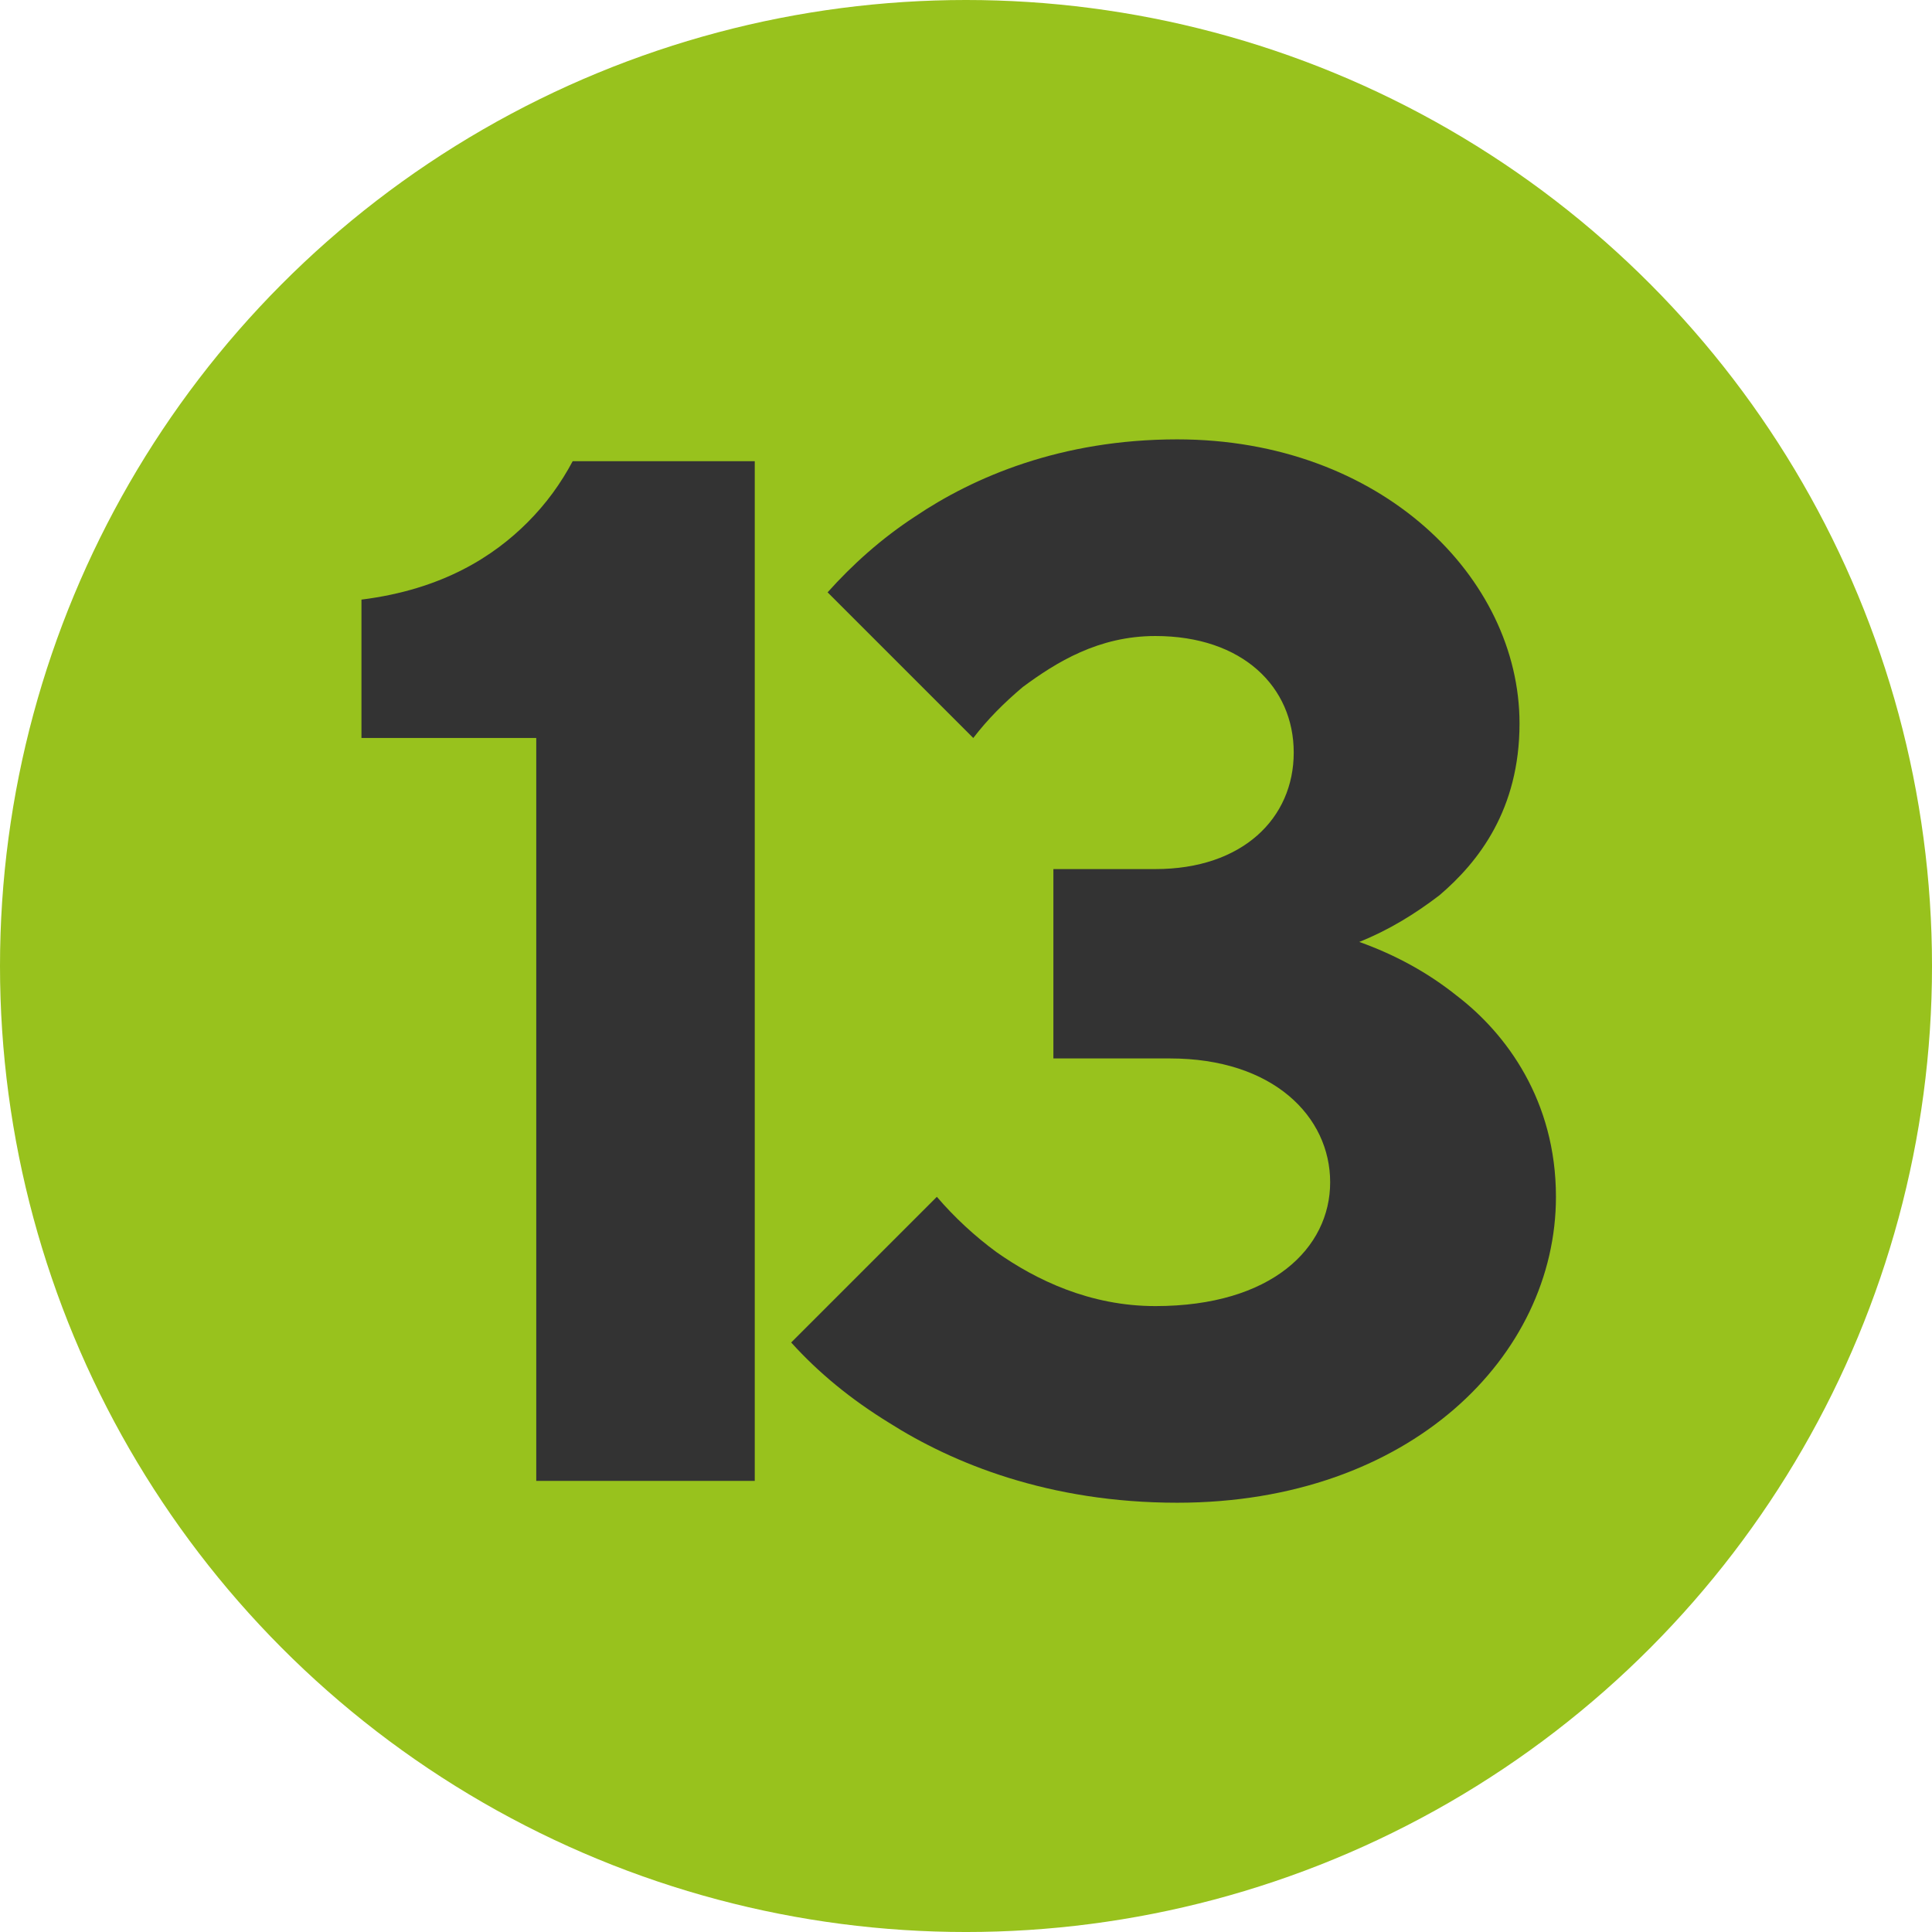 <?xml version="1.0" encoding="UTF-8"?><svg xmlns="http://www.w3.org/2000/svg" viewBox="0 0 201.085 201.085"><defs><style>.cls-1{fill:#98c21d;}.cls-2{fill:#333;}</style></defs><g id="Livello_29"><circle class="cls-1" cx="100.543" cy="100.543" r="100.543"/></g><g id="Livello_30"><g><path class="cls-2" d="m55.814,76.811h-18.193v-14.403c8.49-1.062,13.797-4.549,17.283-8.036,1.971-1.971,3.488-4.093,4.701-6.368h18.951v106.128h-22.742v-77.322Z"/><path class="cls-2" d="m97.51,124.568c1.818,2.123,3.941,4.094,6.217,5.762,4.092,2.88,9.703,5.609,16.525,5.609,12.129,0,18.193-6.064,18.193-12.887,0-6.823-5.914-12.888-16.678-12.888h-12.129v-19.709h10.613c9.096,0,14.402-5.307,14.402-12.129s-5.307-12.129-14.402-12.129c-5.914,0-10.311,2.729-13.797,5.307-1.971,1.667-3.639,3.335-5.154,5.306l-15.162-15.161c2.578-2.88,5.609-5.61,9.098-7.884,6.064-4.093,15.16-8.036,27.289-8.036,21.227,0,35.629,14.403,35.629,29.564,0,8.945-4.246,14.403-8.338,17.89-2.578,1.971-5.307,3.639-8.34,4.852,3.791,1.364,7.127,3.184,10.158,5.609,5.154,3.941,10.311,10.916,10.311,20.922,0,16.526-15.162,31.839-39.42,31.839-13.342,0-23.348-4.094-30.02-8.339-3.941-2.426-7.277-5.155-10.158-8.339l15.162-15.161Z"/></g></g></svg>